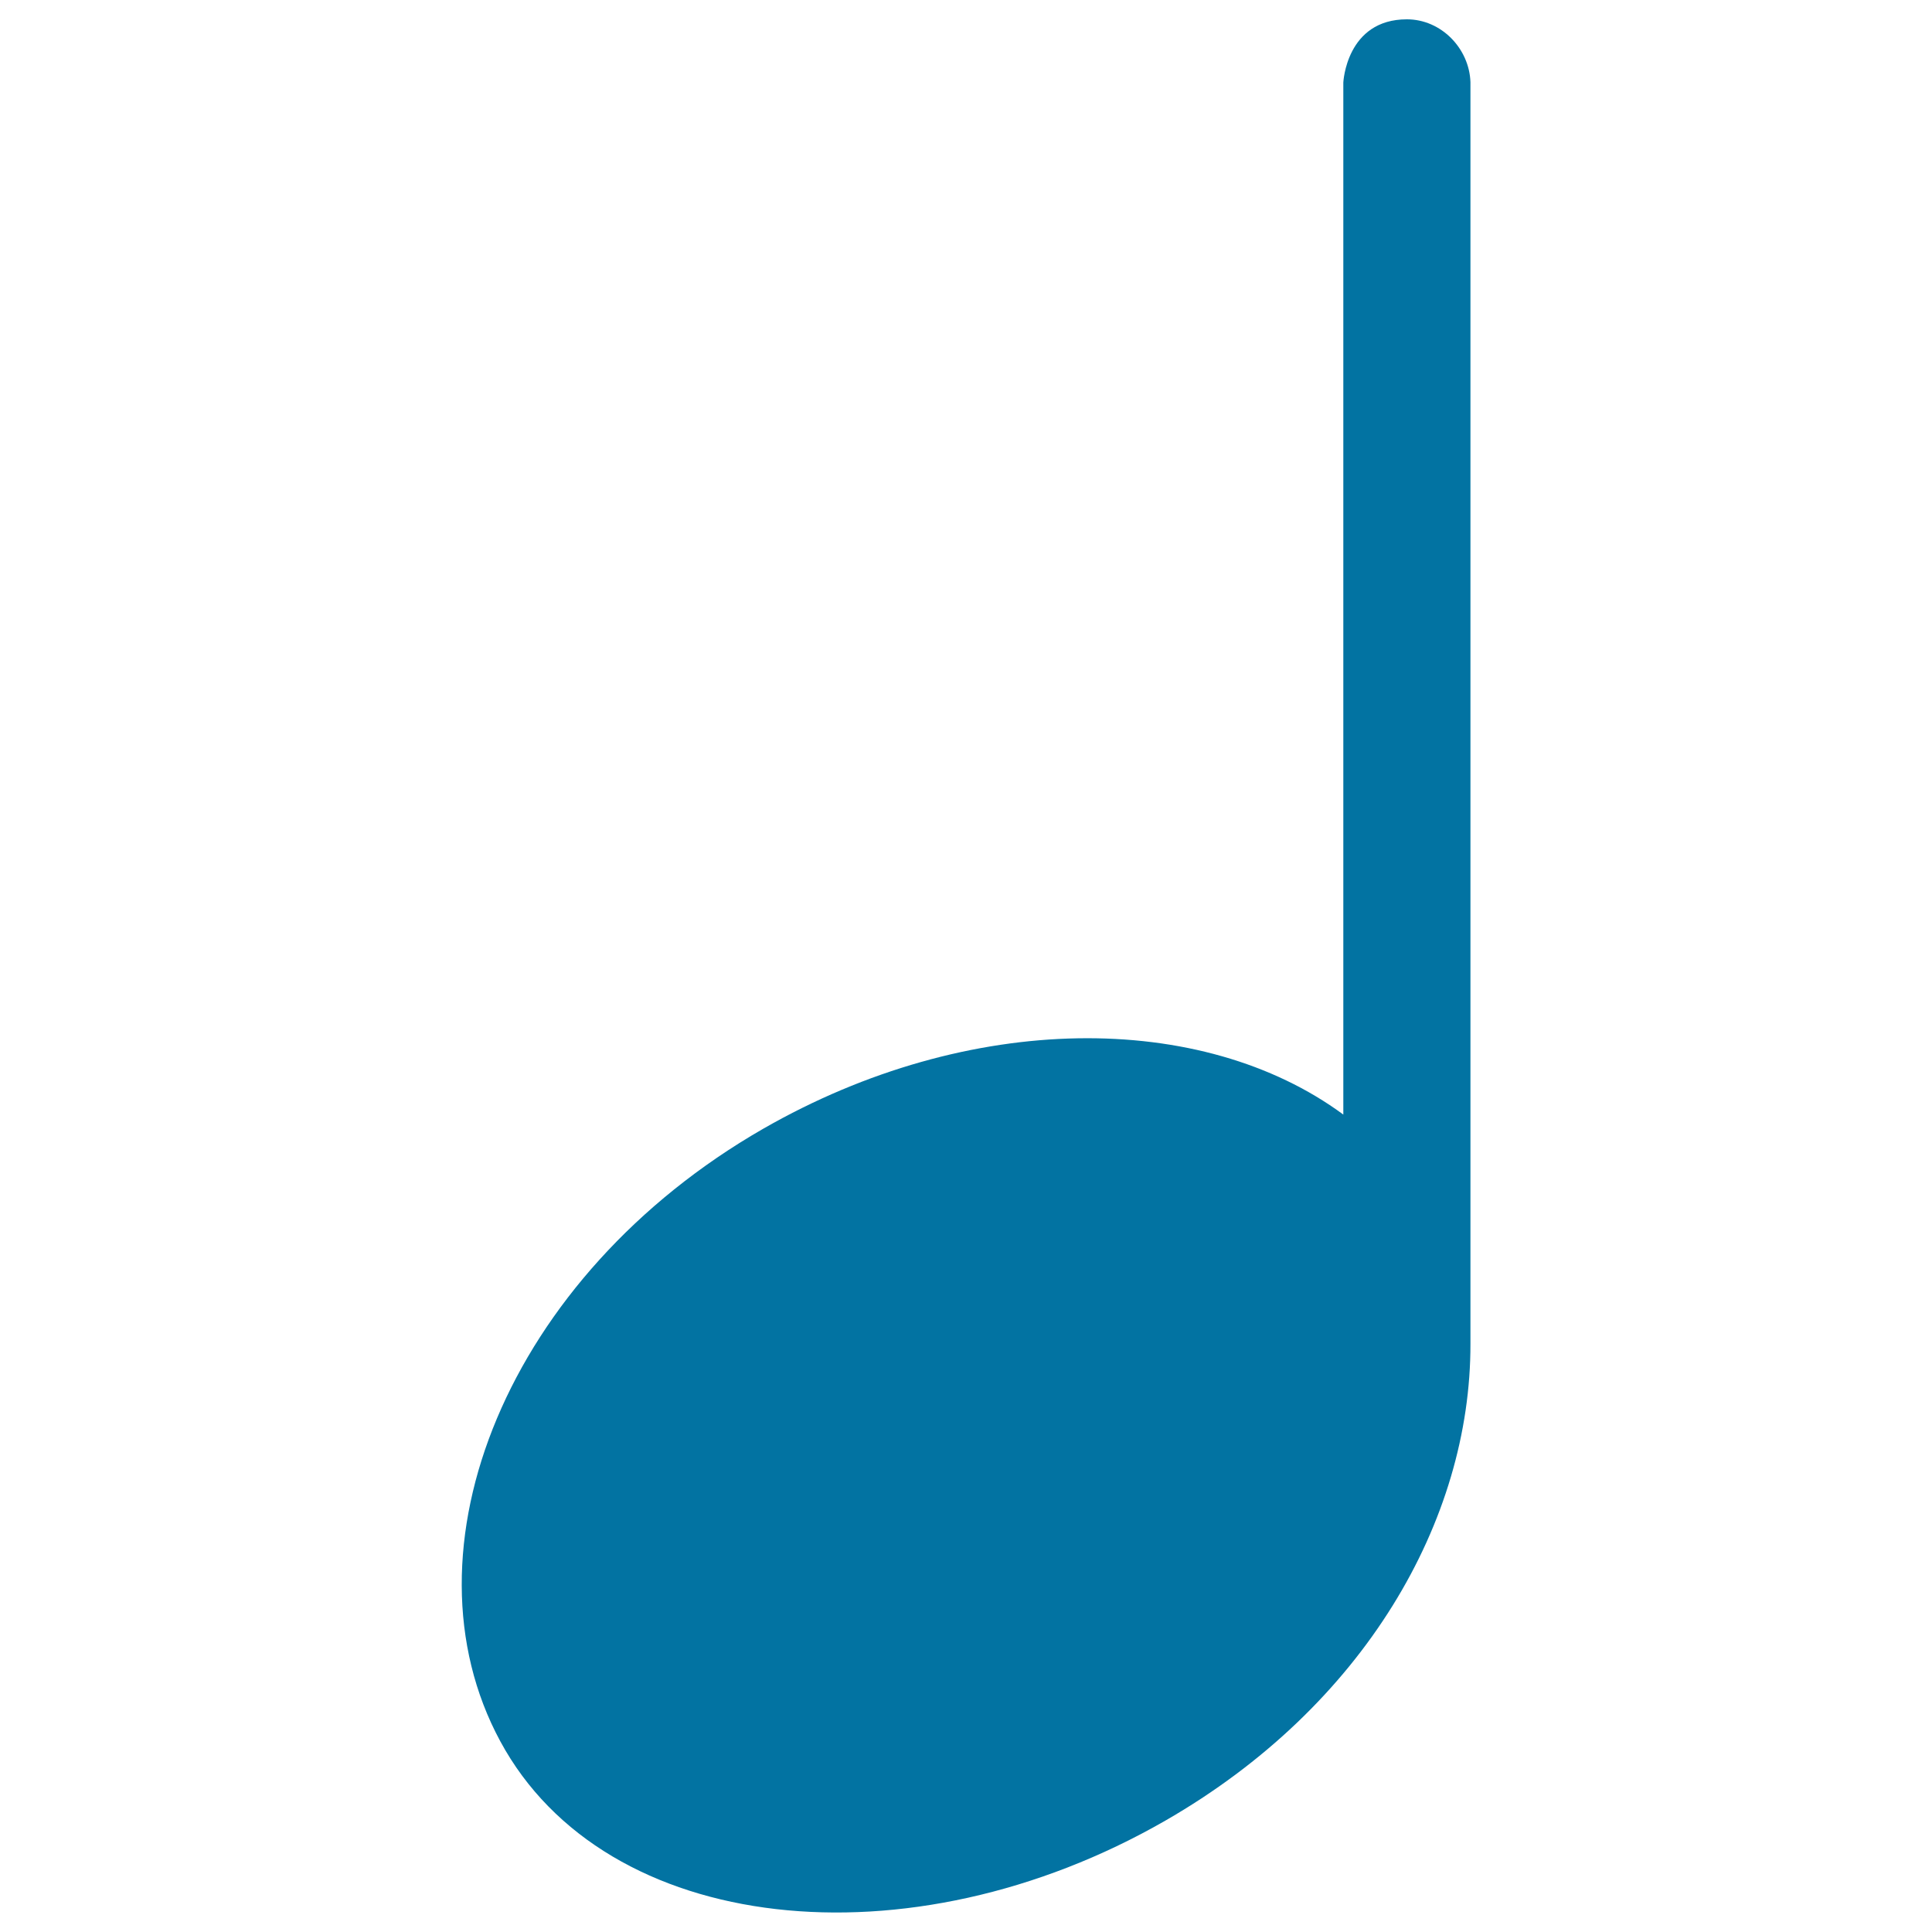 <svg xmlns="http://www.w3.org/2000/svg" viewBox="0 0 1000 1000" style="fill:#0273a2">
<title>Musical Note SVG icon</title>
<g><g id="_x39__9_"><g><path d="M728.2,10c-31.4,0-32.9,32.7-32.9,32.7l0,0v534.2c-73-53.8-193.5-53.9-300.2,7.3c-132.7,76.2-189.6,218.1-136.2,317c54.3,100.7,211.6,117.4,344.2,41.2c103-59.2,158.2-155.3,158-246.9v-653C760.5,25.1,746,10,728.2,10z"/></g></g></g>
</svg>